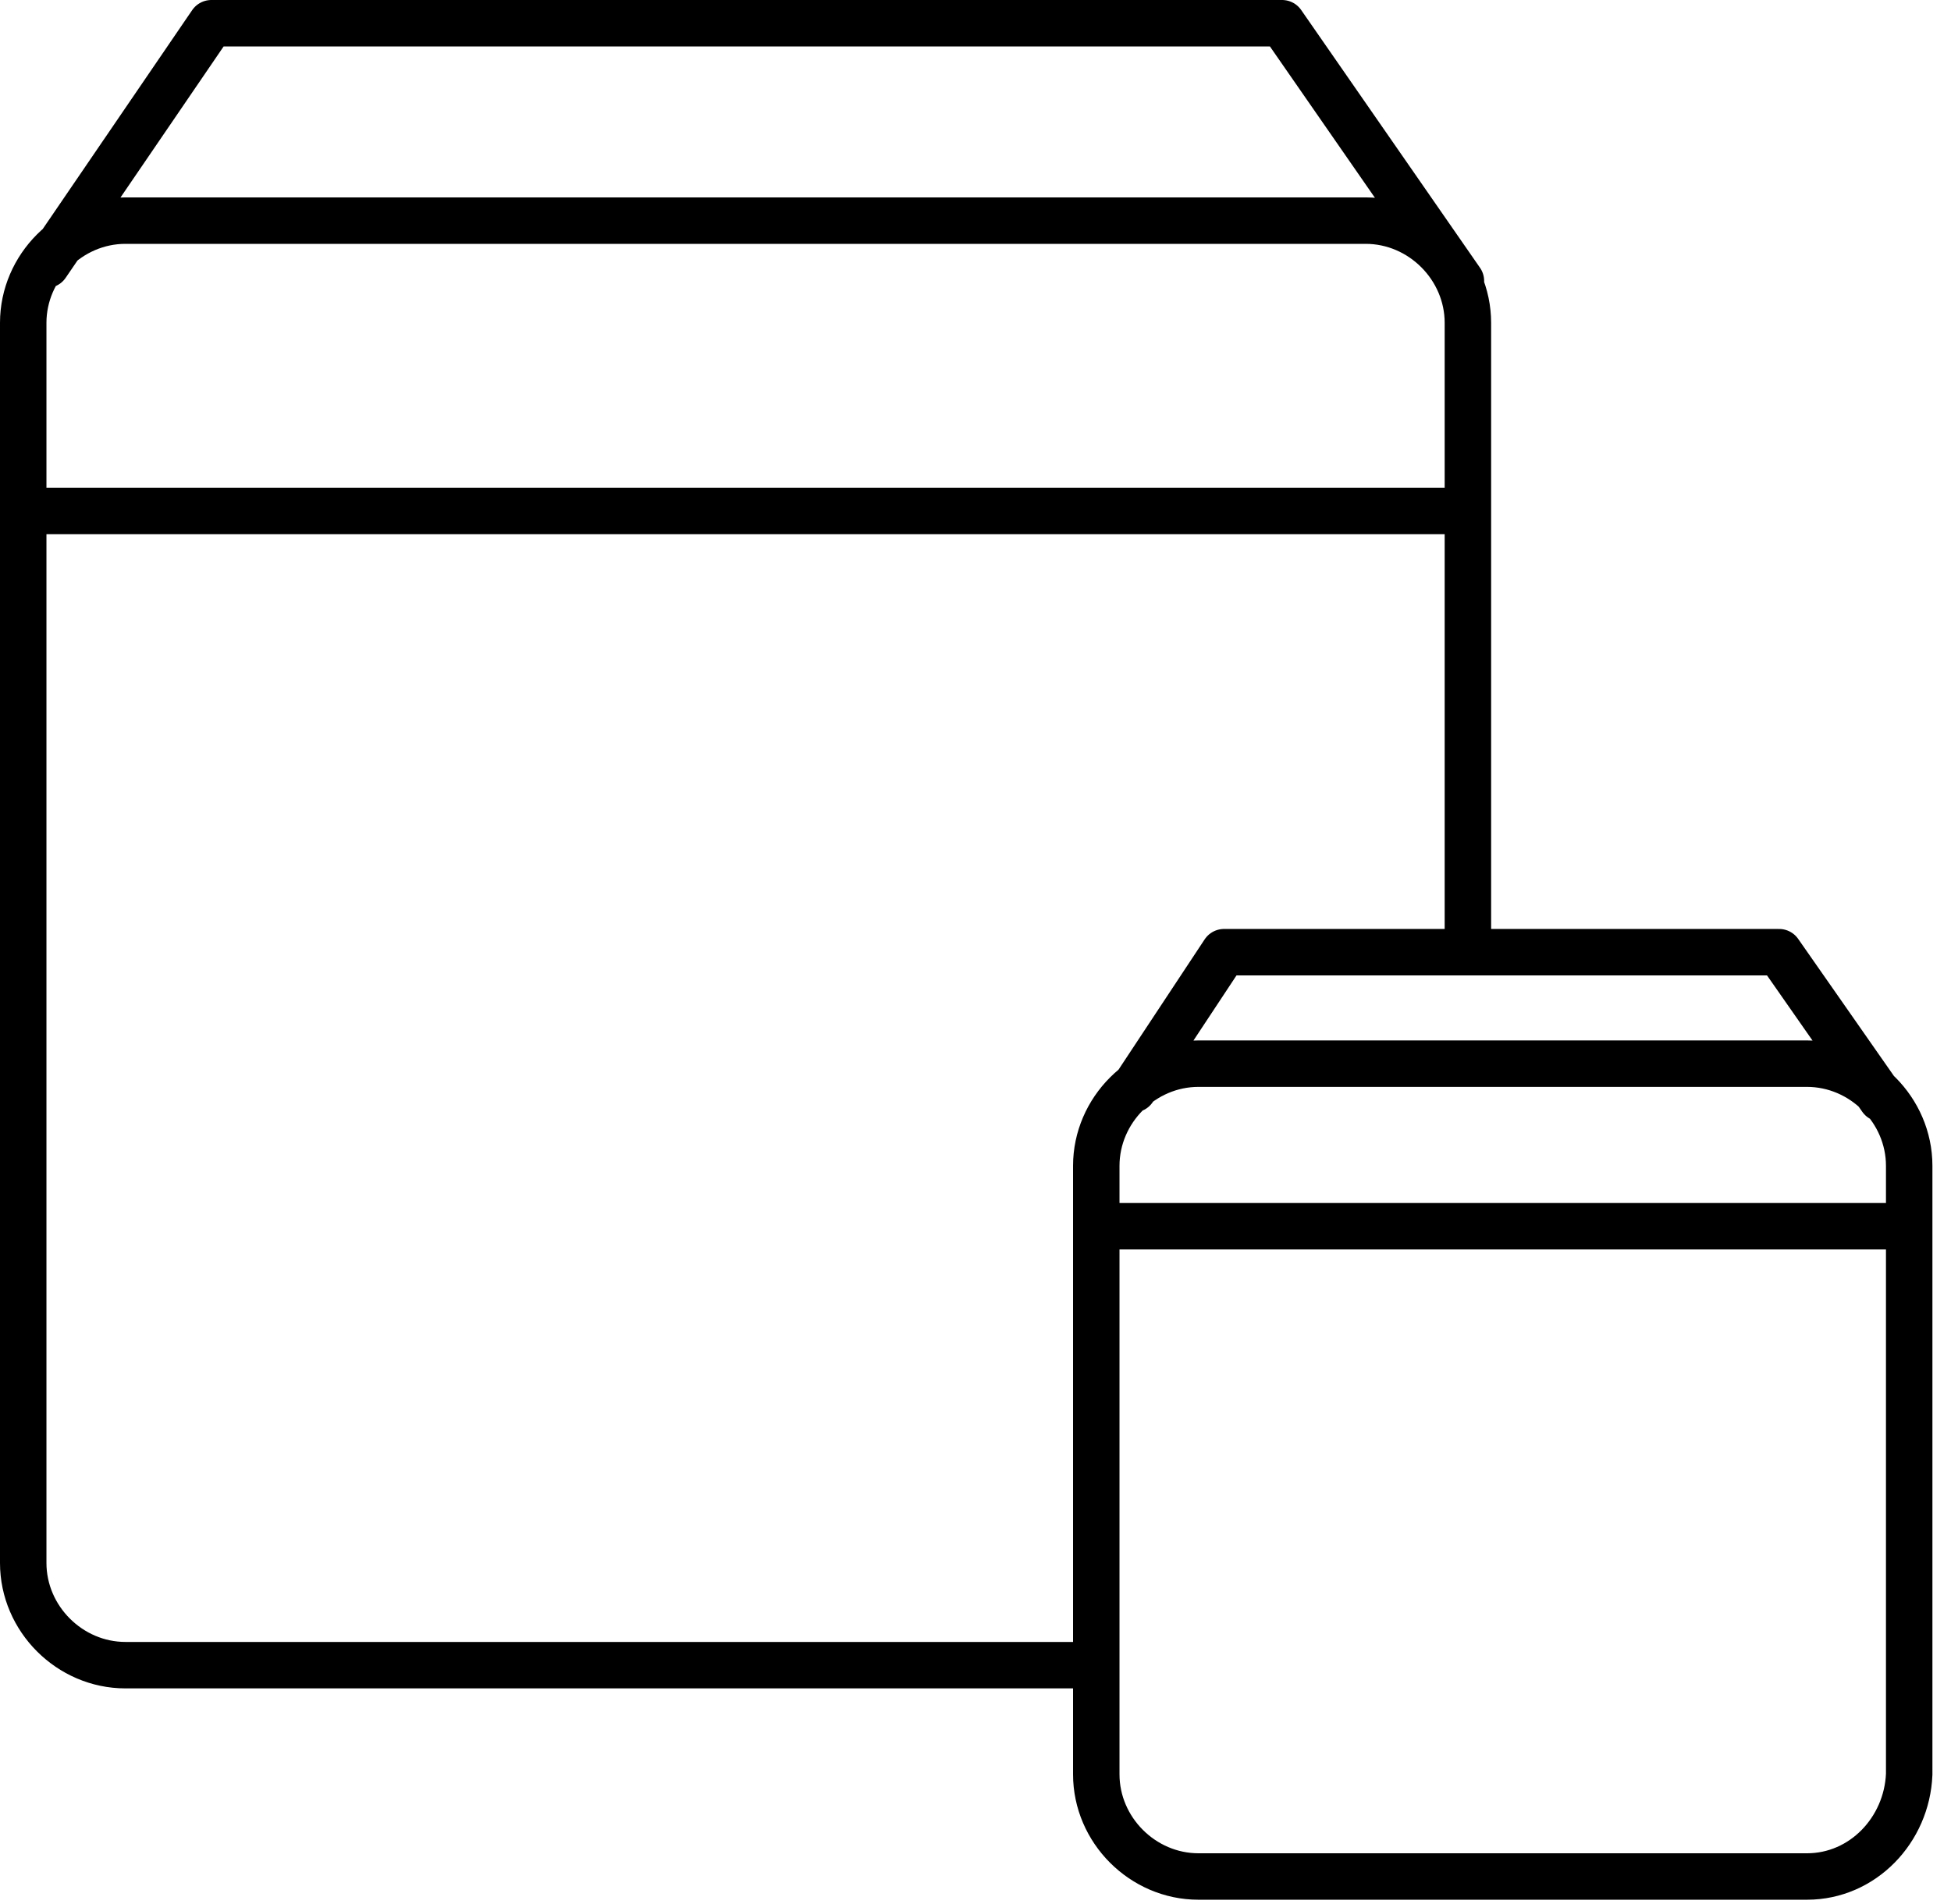 <svg width="84" height="82" fill="none" xmlns="http://www.w3.org/2000/svg"><path d="M46.9 71.7H5.4c-2.4 0-4.4-2-4.4-4.4V13.9c0-2.4 2-4.4 4.4-4.4h53.4c2.4 0 4.4 2 4.4 4.4v26.6M1.1 22h62.1M2 11.4L9.1 1M62.9 12.1L55.2 1M9.1 1h46.1" stroke="#000" stroke-width="2" stroke-miterlimit="10" stroke-linecap="round"/><path d="M77.8 80.8H51.6c-2.4 0-4.4-2-4.4-4.4V50.2c0-2.4 2-4.4 4.4-4.4h26.2c2.4 0 4.4 2 4.4 4.4v26.2c-.1 2.4-2 4.4-4.4 4.4zM47.2 52.8h34.9M48.8 46.9l3.9-5.9M81 47.3L76.6 41M52.7 41h23.9" stroke="#000" stroke-width="2" stroke-miterlimit="10" stroke-linecap="round"/></svg>